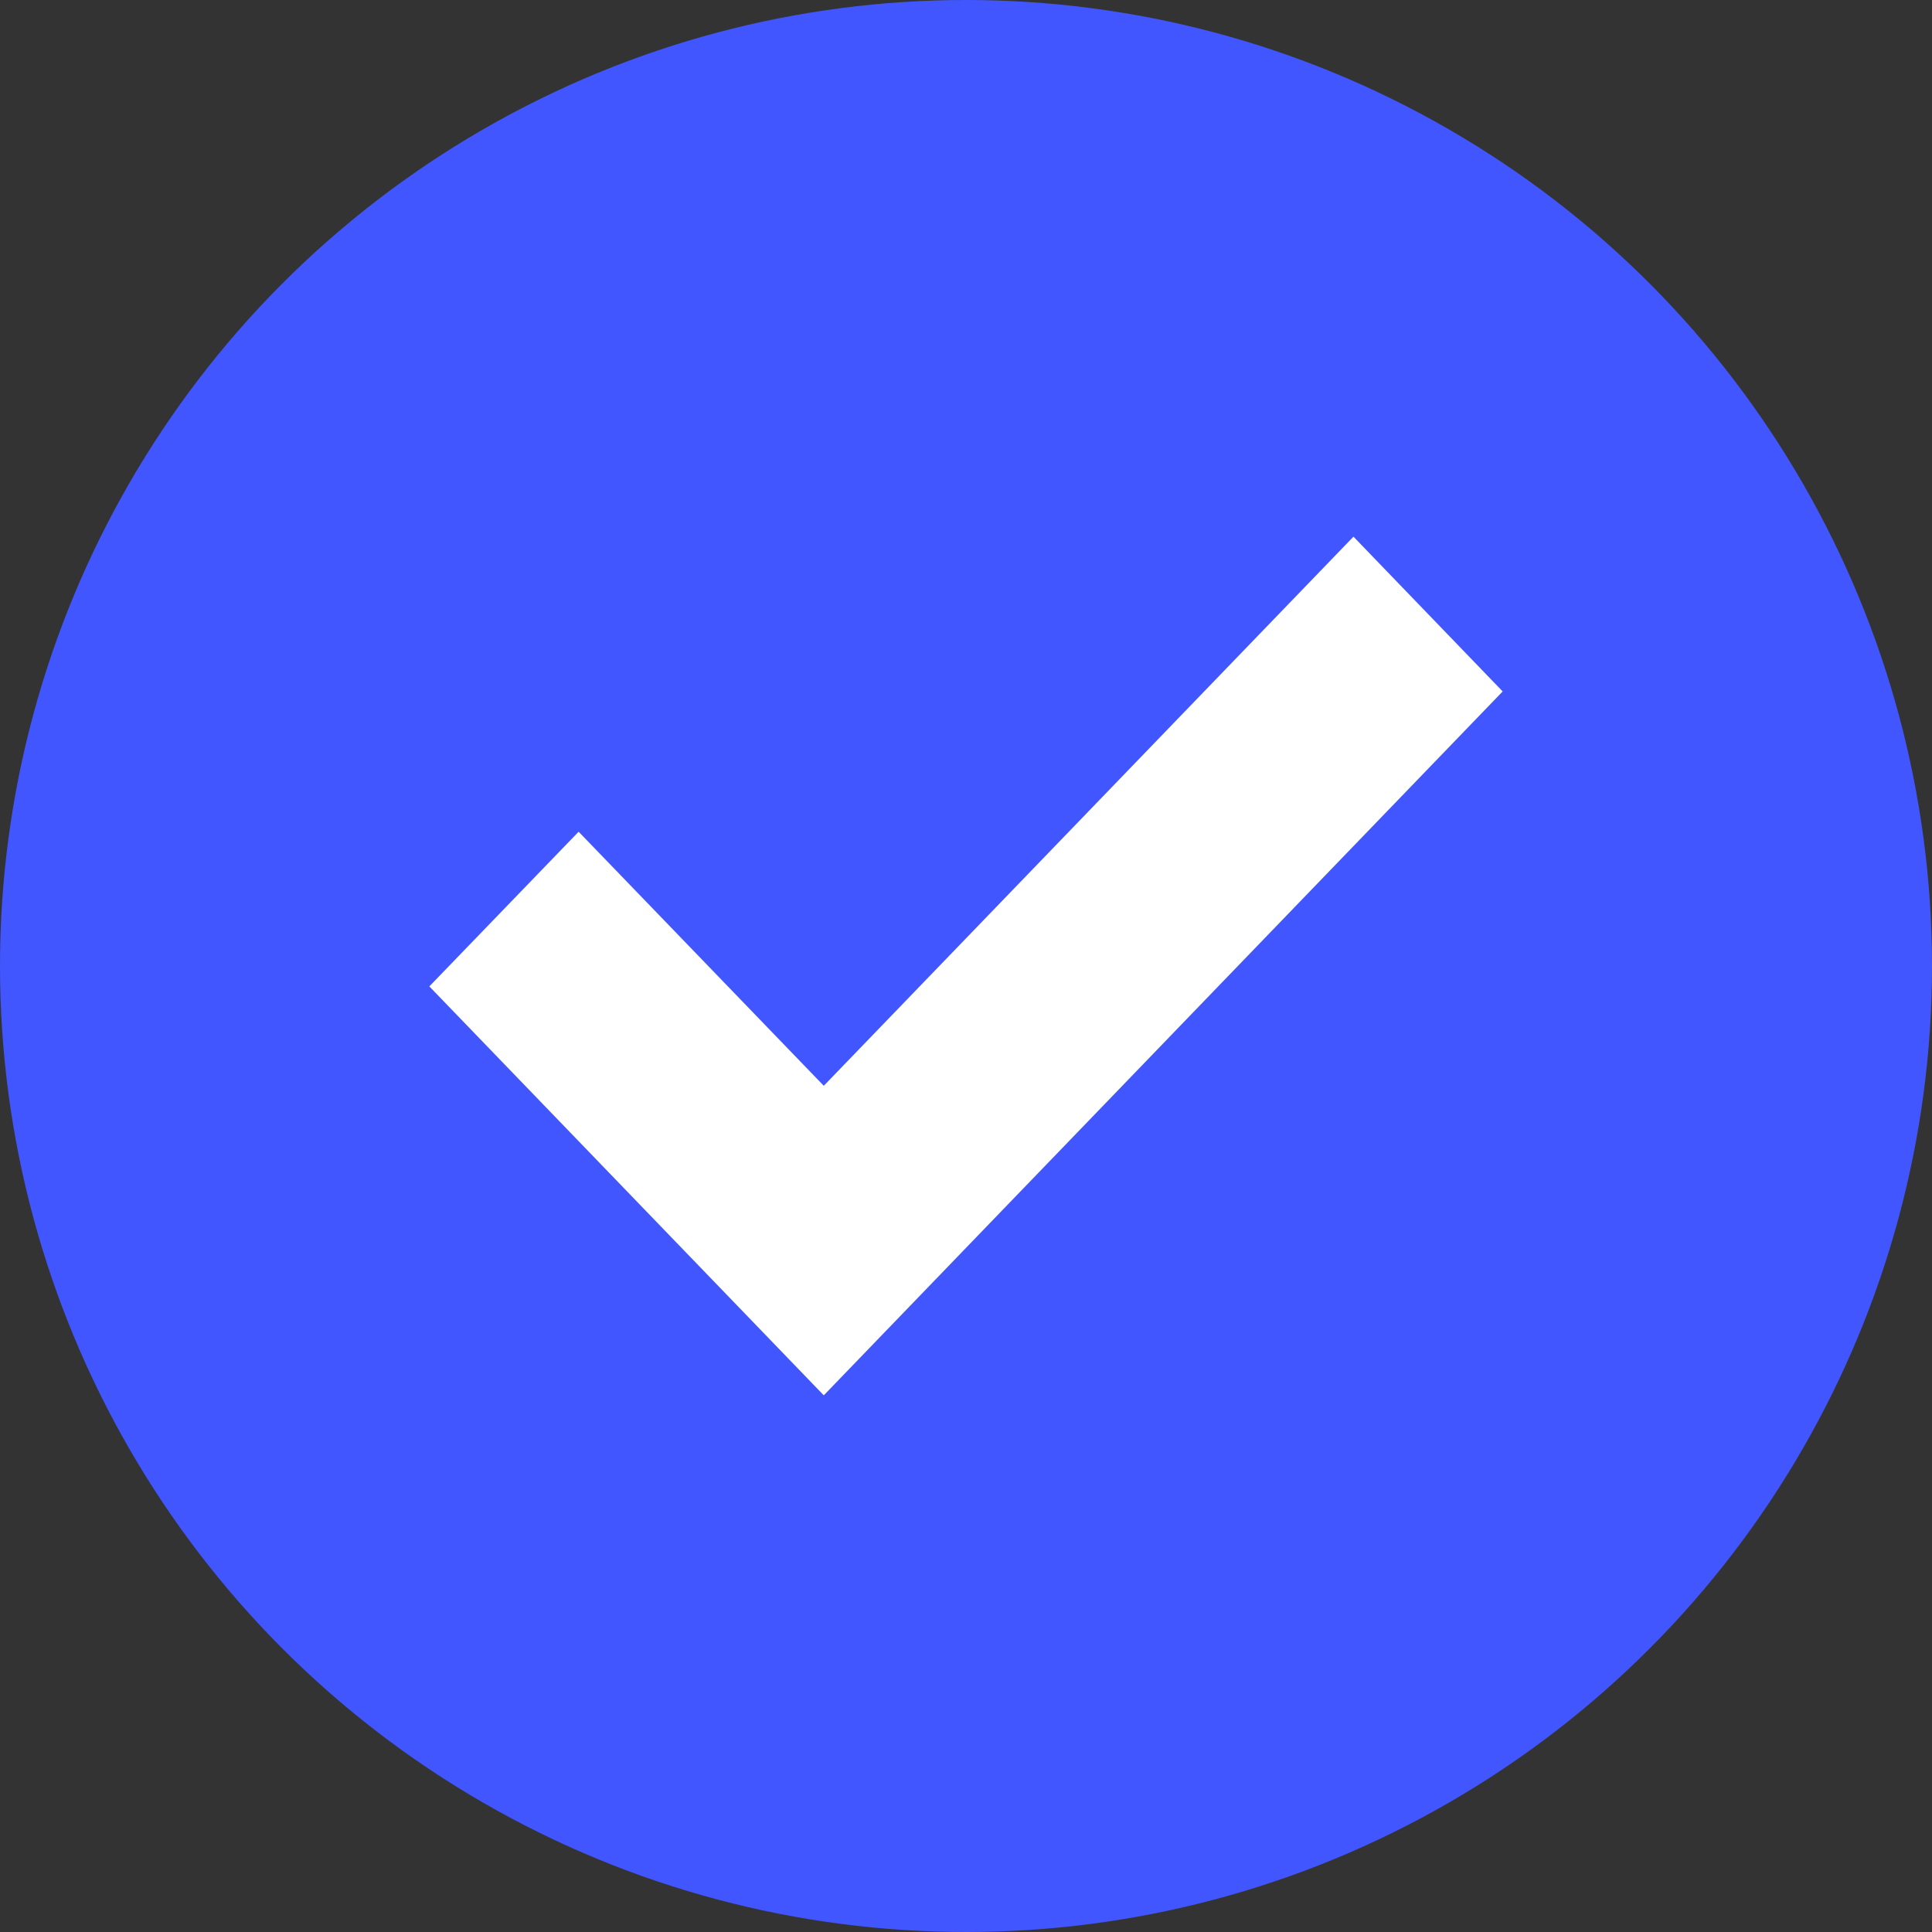 <svg width="18px" height="18px" viewBox="0 0 18 18" version="1.1" xmlns="http://www.w3.org/2000/svg" xmlns:xlink="http://www.w3.org/1999/xlink">
    <rect x="0" y="0" width="18" height="18" fill="#333333" stroke="none"/>
    <g id="Page-1" stroke="none" stroke-width="1" fill="none" fill-rule="evenodd">
        <g id="Pricing-AB-Test-Final" transform="translate(-691, -659)">
            <g id="Group-20-Copy" transform="translate(655, 413)">
                <g id="Group-24" transform="translate(36, 246)">
                    <circle id="Oval" fill="#4156FE" cx="9" cy="9" r="9"></circle>
                    <polygon id="Fill-1" fill="#FFFFFF" points="12.61 5 7.675 10.116 5.391 7.749 4 9.19 7.675 13 14 6.442"></polygon>
                </g>
            </g>
        </g>
    </g>
</svg>
